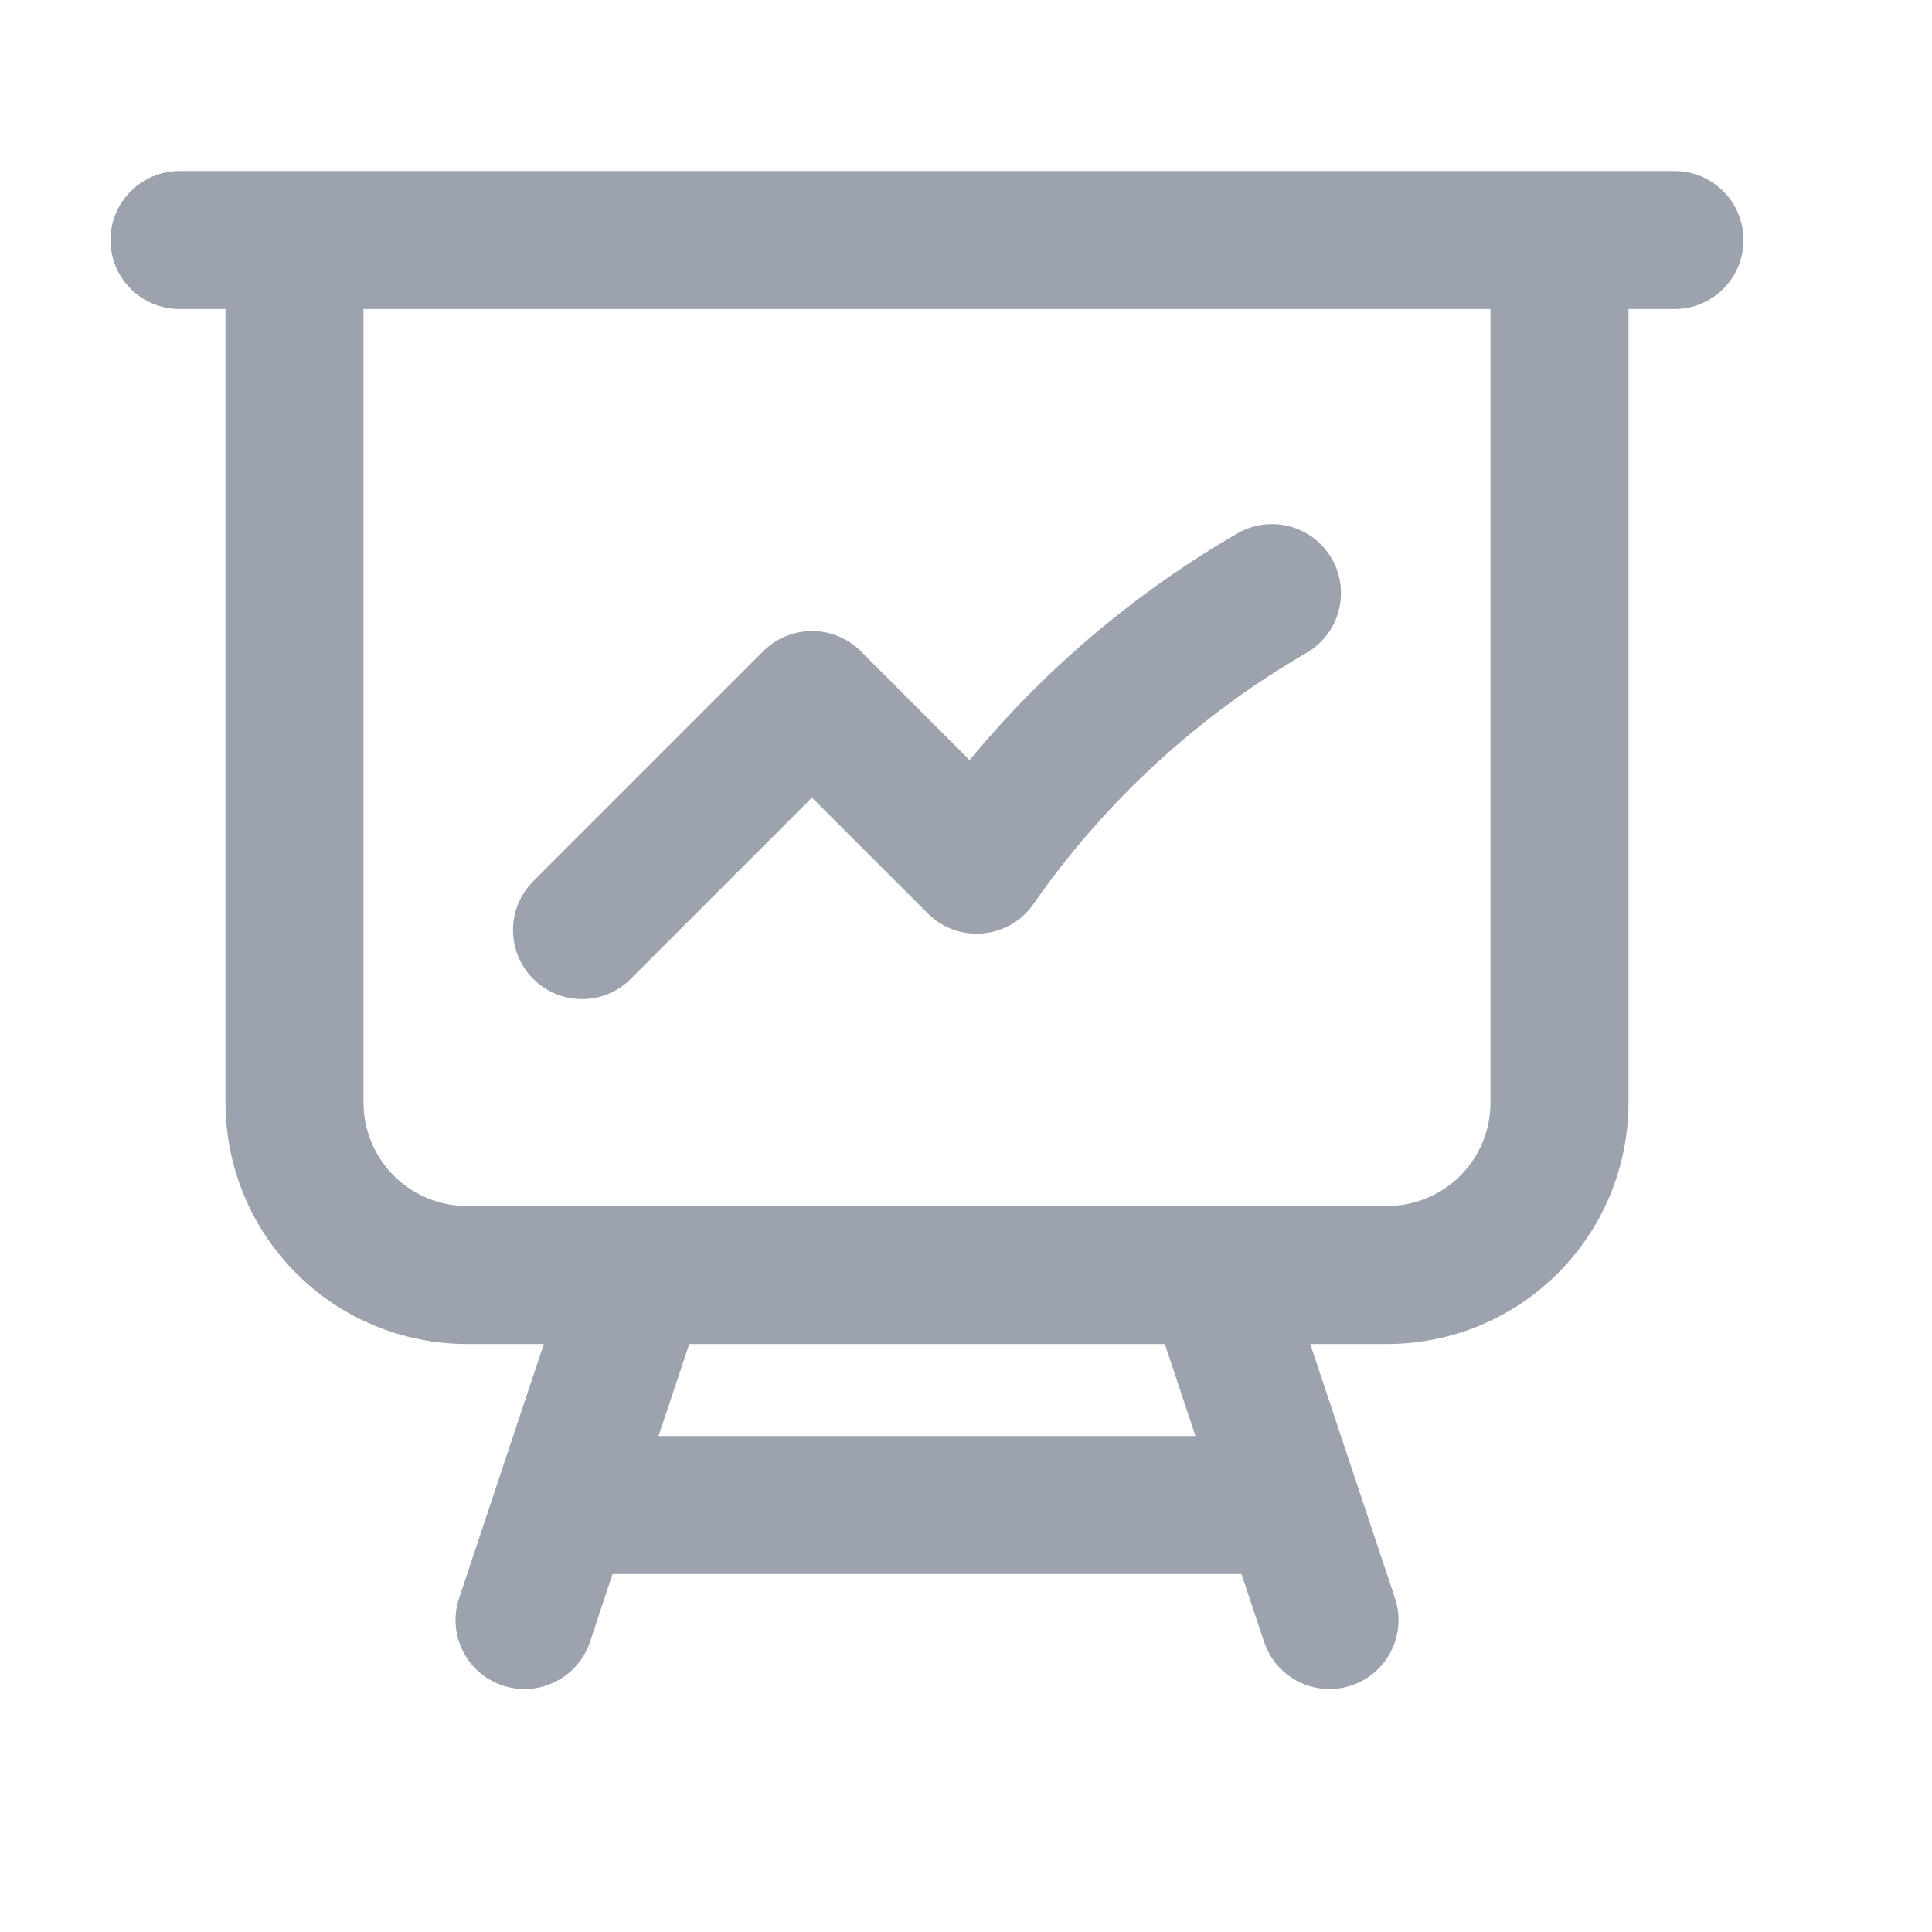 <svg width="21" height="21" viewBox="0 0 21 21" fill="none" xmlns="http://www.w3.org/2000/svg">
<path fill-rule="evenodd" clip-rule="evenodd" d="M1.201 2.609C1.201 2.195 1.537 1.859 1.951 1.859H18.201C18.615 1.859 18.951 2.195 18.951 2.609C18.951 3.024 18.615 3.359 18.201 3.359H17.701V11.984C17.701 12.681 17.425 13.348 16.932 13.841C16.44 14.333 15.772 14.609 15.076 14.609H14.242L15.163 17.372C15.294 17.765 15.081 18.19 14.688 18.321C14.295 18.452 13.871 18.239 13.74 17.846L13.494 17.109H6.658L6.413 17.846C6.282 18.239 5.857 18.452 5.464 18.321C5.071 18.19 4.859 17.765 4.99 17.372L5.911 14.609H5.076C4.38 14.609 3.712 14.333 3.22 13.841C2.728 13.348 2.451 12.681 2.451 11.984V3.359H1.951C1.537 3.359 1.201 3.024 1.201 2.609ZM3.951 3.359V11.984C3.951 12.283 4.07 12.569 4.281 12.78C4.492 12.991 4.778 13.109 5.076 13.109H15.076C15.374 13.109 15.661 12.991 15.872 12.78C16.083 12.569 16.201 12.283 16.201 11.984V3.359H3.951ZM7.492 14.609L7.158 15.609H12.994L12.661 14.609H7.492ZM14.475 6.071C14.683 6.429 14.56 6.888 14.202 7.096C13.024 7.778 12.01 8.711 11.232 9.828C11.105 10.01 10.904 10.127 10.682 10.146C10.461 10.166 10.243 10.087 10.086 9.93L8.826 8.67L6.856 10.64C6.564 10.933 6.089 10.933 5.796 10.64C5.503 10.347 5.503 9.872 5.796 9.579L8.296 7.079C8.589 6.786 9.064 6.786 9.357 7.079L10.539 8.262C11.354 7.276 12.339 6.441 13.45 5.798C13.809 5.59 14.268 5.713 14.475 6.071Z" fill="#9CA3AF"/>
</svg>
